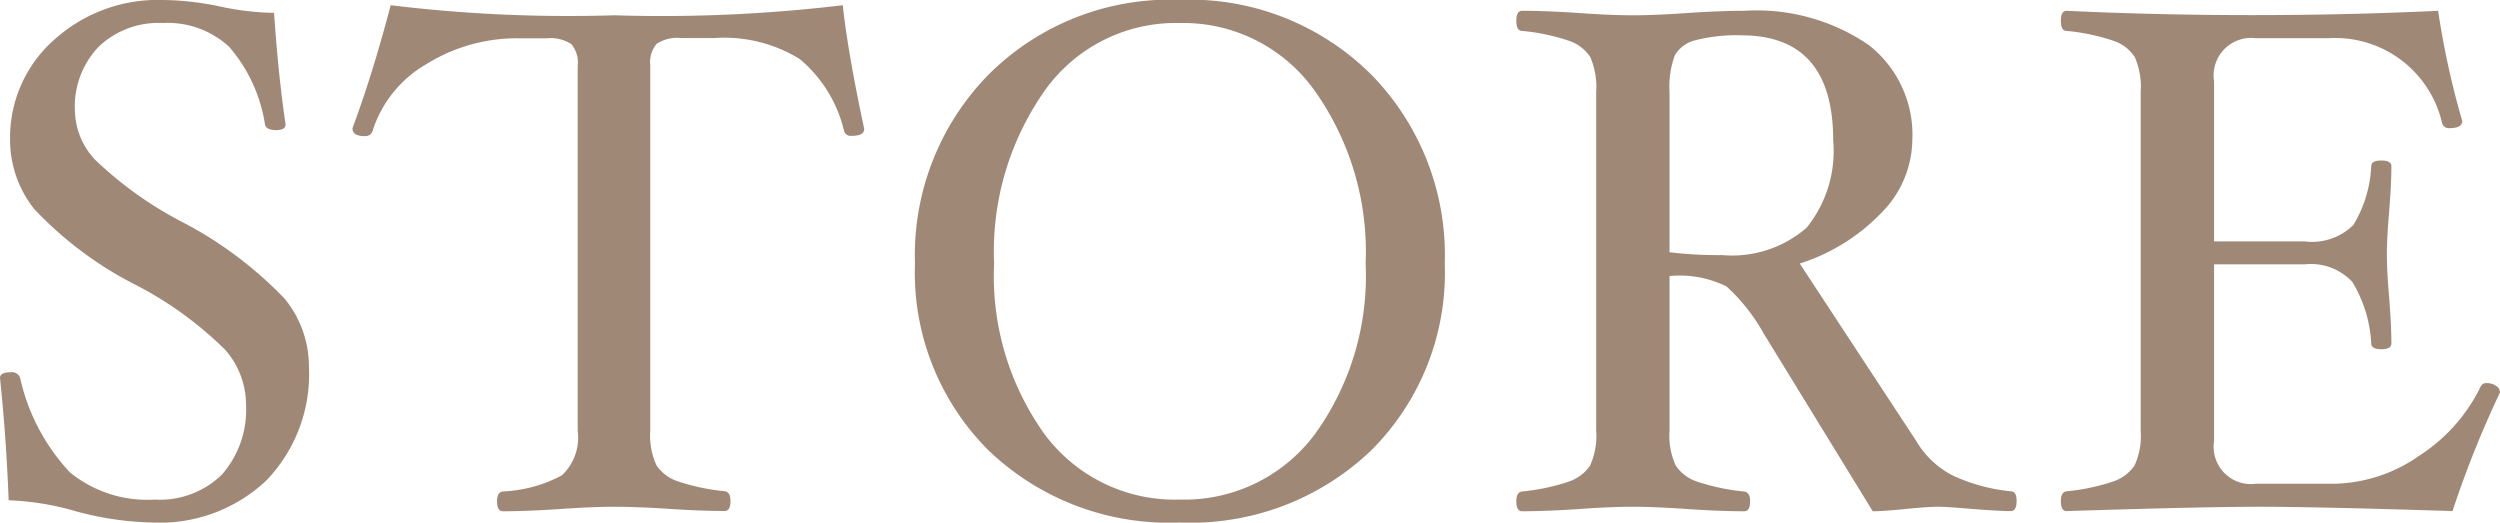<svg xmlns="http://www.w3.org/2000/svg" width="111.216" height="23.248"><path data-name="パス 55411" d="M13.744 16.304a6.827 6.827 0 01-1.888 5.064 6.913 6.913 0 01-5.104 1.876 13.971 13.971 0 01-3.408-.508 12.06 12.06 0 00-2.96-.48q-.1-2.72-.384-5.44 0-.256.48-.256a.381.381 0 01.416.256 9 9 0 002.208 4.192 5.429 5.429 0 003.776 1.216 3.94 3.94 0 003-1.12 4.372 4.372 0 001.064-3.136 3.686 3.686 0 00-.928-2.408 16.191 16.191 0 00-3.952-2.872A16.39 16.39 0 011.52 9.296 4.941 4.941 0 01.448 6.208 5.8 5.8 0 012.376 1.8 6.88 6.88 0 017.264 0 12.783 12.783 0 019.84.3a12.24 12.24 0 002.352.272q.192 2.816.512 4.96 0 .256-.416.256-.448 0-.5-.256a6.873 6.873 0 00-1.6-3.456 4.035 4.035 0 00-2.952-1.052A3.848 3.848 0 004.388 2.08a3.848 3.848 0 00-1.056 2.848 3.287 3.287 0 00.888 2.168 16.7 16.7 0 003.848 2.76 17.486 17.486 0 014.588 3.424 4.766 4.766 0 011.088 3.024zm24.7-10.56q0 .3-.576.3a.3.3 0 01-.32-.224 5.959 5.959 0 00-1.968-3.192 6.393 6.393 0 00-3.792-.936h-1.5a1.655 1.655 0 00-1.072.256 1.258 1.258 0 00-.288.96v16.24a3.161 3.161 0 00.28 1.56 1.871 1.871 0 00.992.72 9.4 9.4 0 002.04.424q.256.032.256.432 0 .448-.256.448-1.072 0-2.56-.1-1.408-.088-2.352-.088-.976 0-2.4.1-1.488.1-2.56.1-.256 0-.256-.448 0-.4.256-.432a6.127 6.127 0 002.632-.72 2.31 2.31 0 00.7-1.984V2.92a1.258 1.258 0 00-.288-.96 1.688 1.688 0 00-1.088-.256h-1.248a7.6 7.6 0 00-4.1 1.144 5.291 5.291 0 00-2.4 2.968.334.334 0 01-.352.24q-.544 0-.544-.352.9-2.416 1.7-5.472a65.5 65.5 0 009.952.448 67.678 67.678 0 0010.16-.448q.22 2.072.956 5.512zm25.828 5.984a11.156 11.156 0 01-3.264 8.3 11.612 11.612 0 01-8.528 3.216 11.585 11.585 0 01-8.52-3.224 11.17 11.17 0 01-3.256-8.3 11.468 11.468 0 013.28-8.408 11.421 11.421 0 018.5-3.32 11.441 11.441 0 018.512 3.32 11.468 11.468 0 013.276 8.416zm-3.52 0a12.372 12.372 0 00-2.28-7.712 7.177 7.177 0 00-5.992-2.992 7.15 7.15 0 00-5.992 2.992 12.433 12.433 0 00-2.264 7.712 12.057 12.057 0 002.248 7.592 7.212 7.212 0 006.008 2.904 7.24 7.24 0 006.008-2.9 12 12 0 002.264-7.596zm28.96 10.56q0 .448-.256.448-.592 0-1.936-.112-.976-.08-1.296-.08-.464 0-1.456.1t-1.456.1l-4.848-7.9a8.22 8.22 0 00-1.656-2.1 4.7 4.7 0 00-2.536-.464v6.88a3.161 3.161 0 00.28 1.56 1.871 1.871 0 00.992.72 9.4 9.4 0 002.04.424q.272.032.272.432 0 .448-.256.448-1.072 0-2.56-.1-1.424-.1-2.404-.1t-2.38.1q-1.472.1-2.544.1-.256 0-.256-.448 0-.4.256-.432a9.237 9.237 0 002.032-.424 1.888 1.888 0 00.984-.712 3.155 3.155 0 00.28-1.568V4.096a3.327 3.327 0 00-.264-1.56 1.817 1.817 0 00-.968-.728 8.947 8.947 0 00-2.064-.432q-.256 0-.256-.448t.256-.448q1.072 0 2.544.1 1.408.1 2.384.1t2.4-.1q1.488-.1 2.56-.1a8.839 8.839 0 015.52 1.512 5.064 5.064 0 011.952 4.252 4.675 4.675 0 01-1.352 3.2 8.7 8.7 0 01-3.656 2.28l5.172 7.876a4.017 4.017 0 001.648 1.56 8.014 8.014 0 002.608.7q.22.028.22.428zm-8.16-16.044q0-4.672-4.08-4.672a7.3 7.3 0 00-2.04.216 1.442 1.442 0 00-.928.68 4.009 4.009 0 00-.232 1.632v7.12a17.6 17.6 0 002.336.128 5.058 5.058 0 003.76-1.216 5.418 5.418 0 001.184-3.888zm29.664 11.212a46.1 46.1 0 00-2.112 5.28q-6.032-.192-8.592-.192-2.528 0-8.576.192-.256 0-.256-.448 0-.4.256-.432a9.237 9.237 0 002.032-.424 1.888 1.888 0 00.984-.712 3.155 3.155 0 00.28-1.568V4.096a3.327 3.327 0 00-.264-1.56A1.817 1.817 0 0094 1.808a8.947 8.947 0 00-2.064-.432q-.256 0-.256-.448t.256-.448q4.032.192 8.256.192 4.256 0 8.272-.192a36.777 36.777 0 001.072 4.9q0 .32-.56.32a.307.307 0 01-.336-.224 4.876 4.876 0 00-5.056-3.776h-3.232a1.669 1.669 0 00-1.856 1.92v7.12h4.032a2.616 2.616 0 002.168-.736 5.538 5.538 0 00.792-2.608q0-.256.448-.256t.448.256q0 .8-.1 2.016-.1 1.168-.1 1.9 0 .752.1 1.92.1 1.248.1 2.048 0 .256-.448.256t-.448-.256a5.867 5.867 0 00-.84-2.736 2.517 2.517 0 00-2.12-.784h-4.032v7.872a1.655 1.655 0 001.856 1.888h3.484a6.783 6.783 0 003.776-1.24 7.6 7.6 0 002.752-3.1.266.266 0 01.272-.136.693.693 0 01.4.12.351.351 0 01.18.292z" fill="#a08877"/></svg>